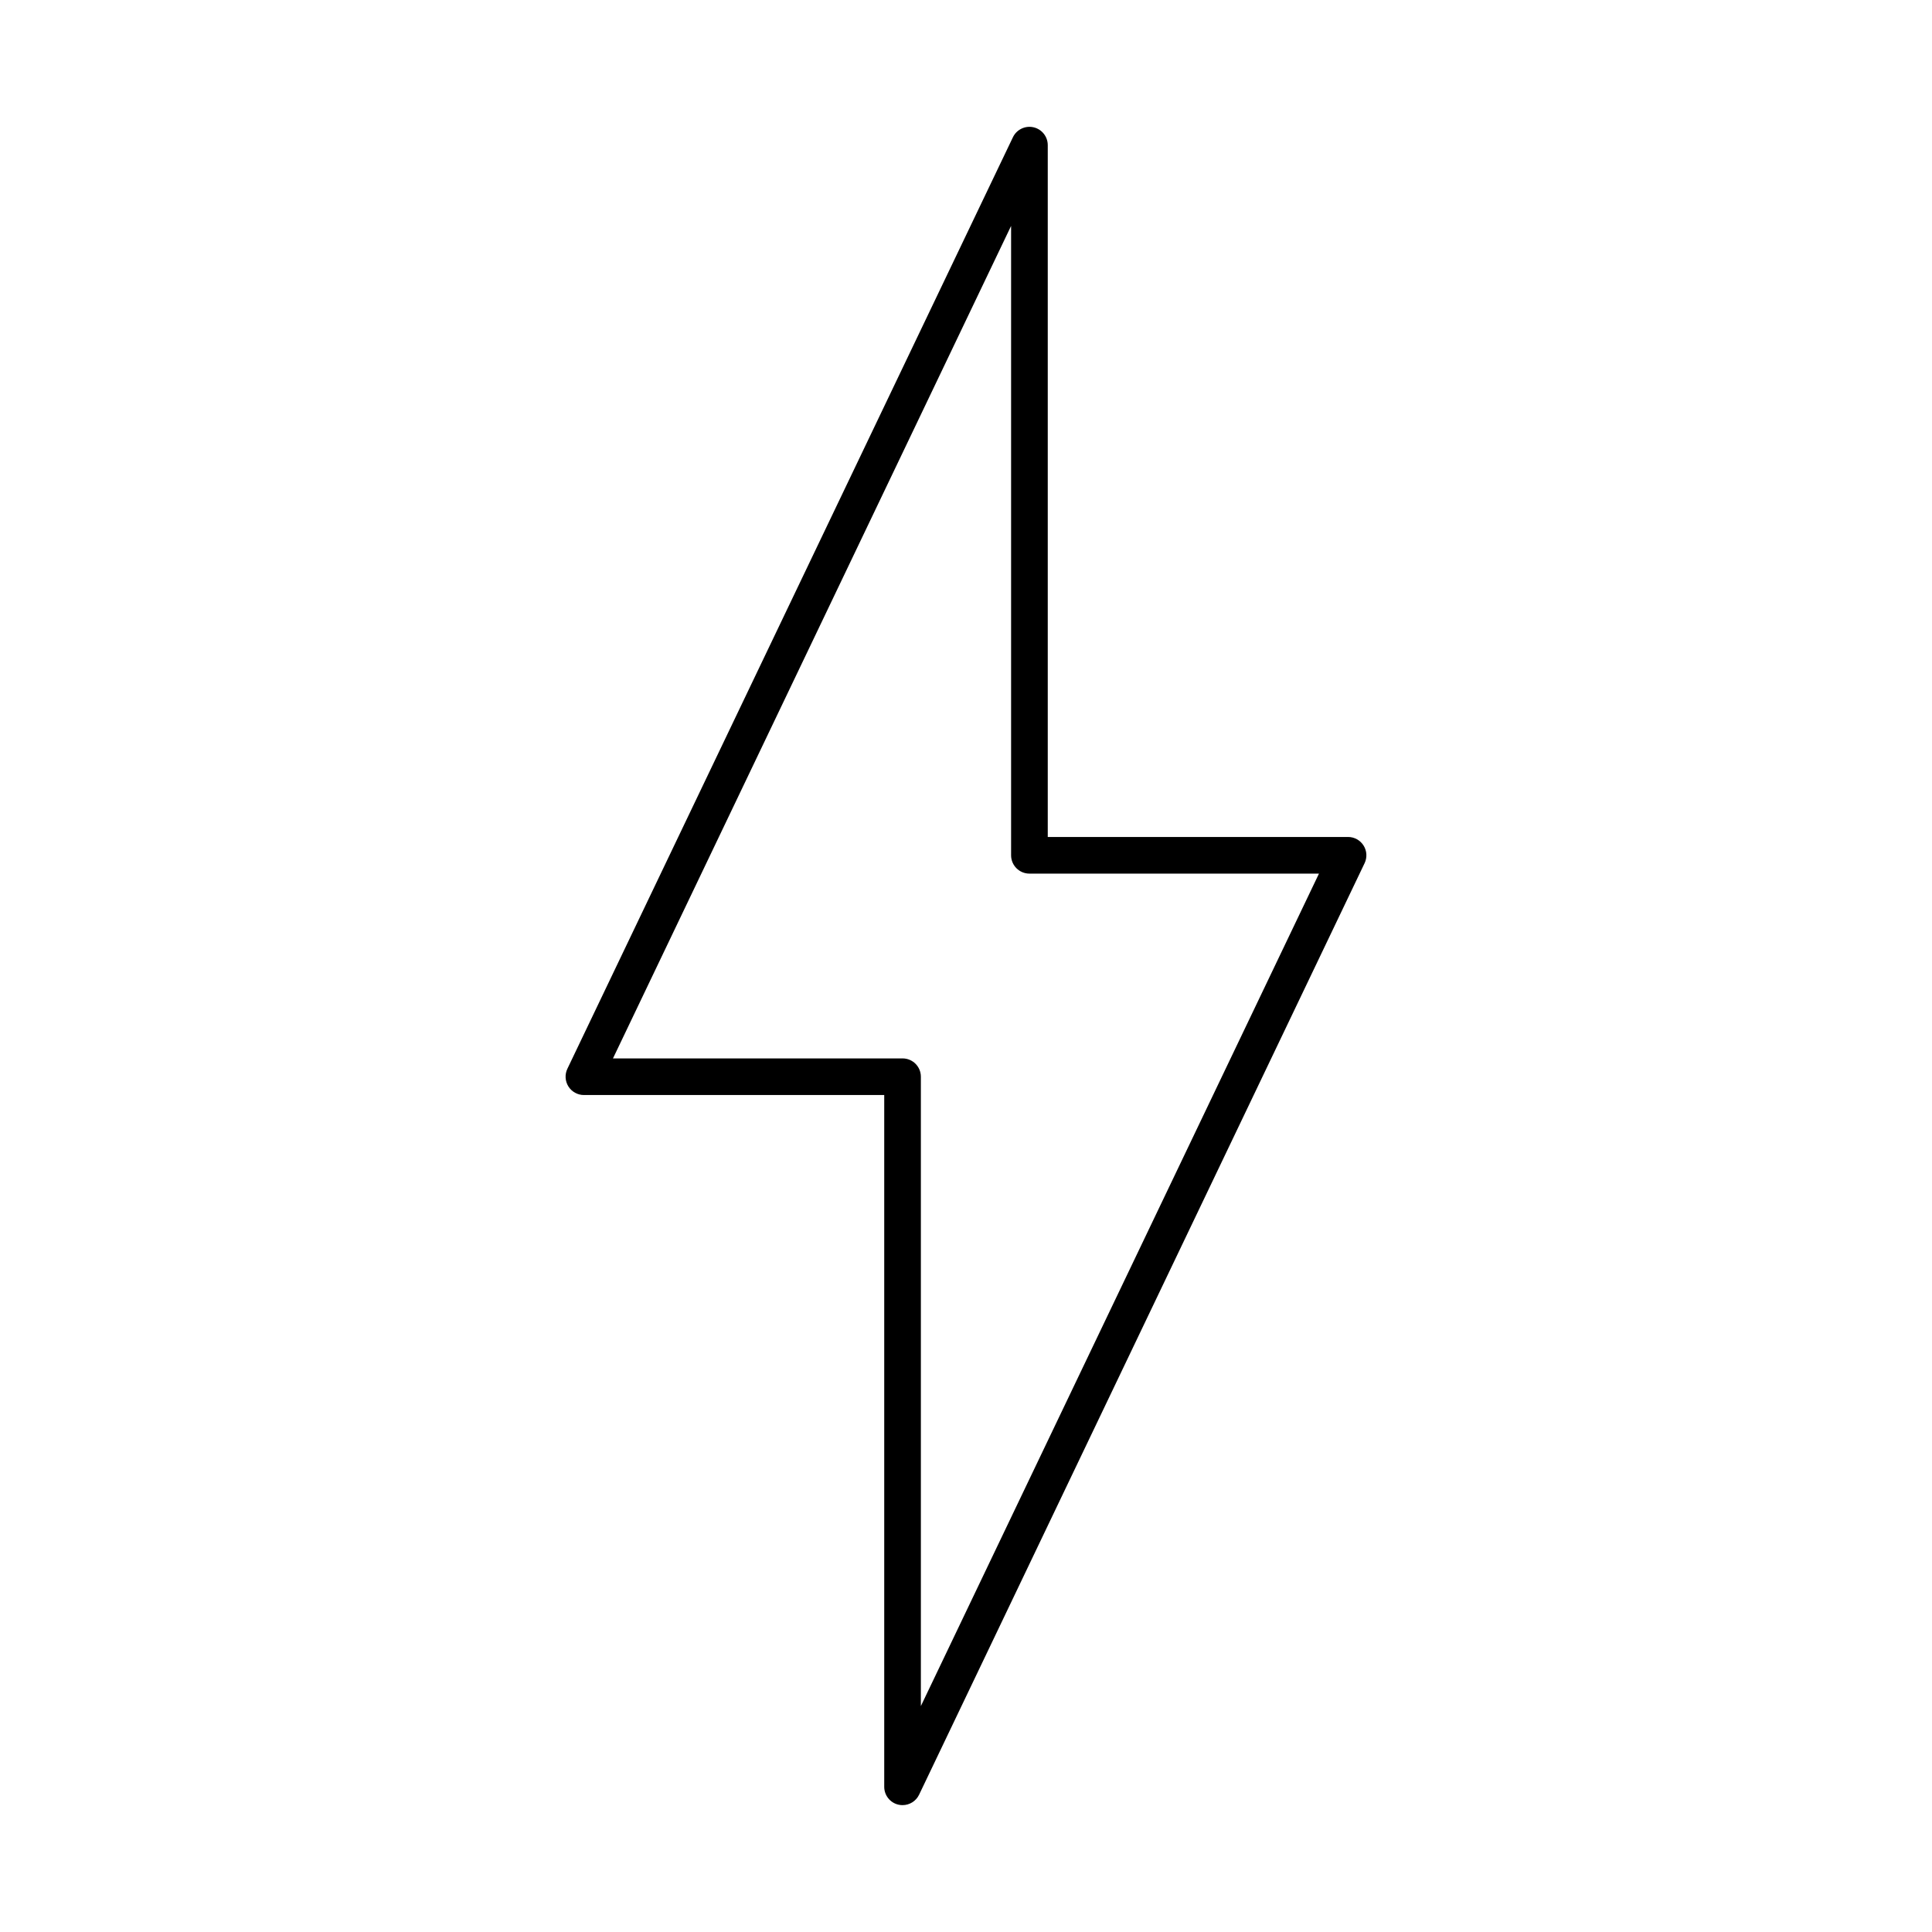 <?xml version="1.0" encoding="UTF-8"?>
<!-- Uploaded to: ICON Repo, www.iconrepo.com, Generator: ICON Repo Mixer Tools -->
<svg fill="#000000" width="800px" height="800px" version="1.1" viewBox="144 144 512 512" xmlns="http://www.w3.org/2000/svg">
 <path d="m306.45 424.49h76.734c2.68 0 4.856 2.164 4.856 4.856v166.78l105.5-220.61h-76.734c-2.68 0-4.856-2.176-4.856-4.856v-166.79l-105.5 220.61zm76.734 197.89c-0.355 0-0.719-0.039-1.082-0.121-2.203-0.496-3.773-2.469-3.773-4.734v-183.33h-79.586c-1.668 0-3.219-0.859-4.109-2.266-0.891-1.418-0.992-3.188-0.273-4.695l118.07-246.86c0.98-2.043 3.246-3.144 5.461-2.641 2.207 0.504 3.773 2.469 3.773 4.734v183.34h79.586c1.668 0 3.215 0.852 4.106 2.266 0.891 1.406 0.992 3.176 0.273 4.684l-118.06 246.86c-0.82 1.719-2.551 2.762-4.383 2.762z" fill-rule="evenodd"/>
</svg>